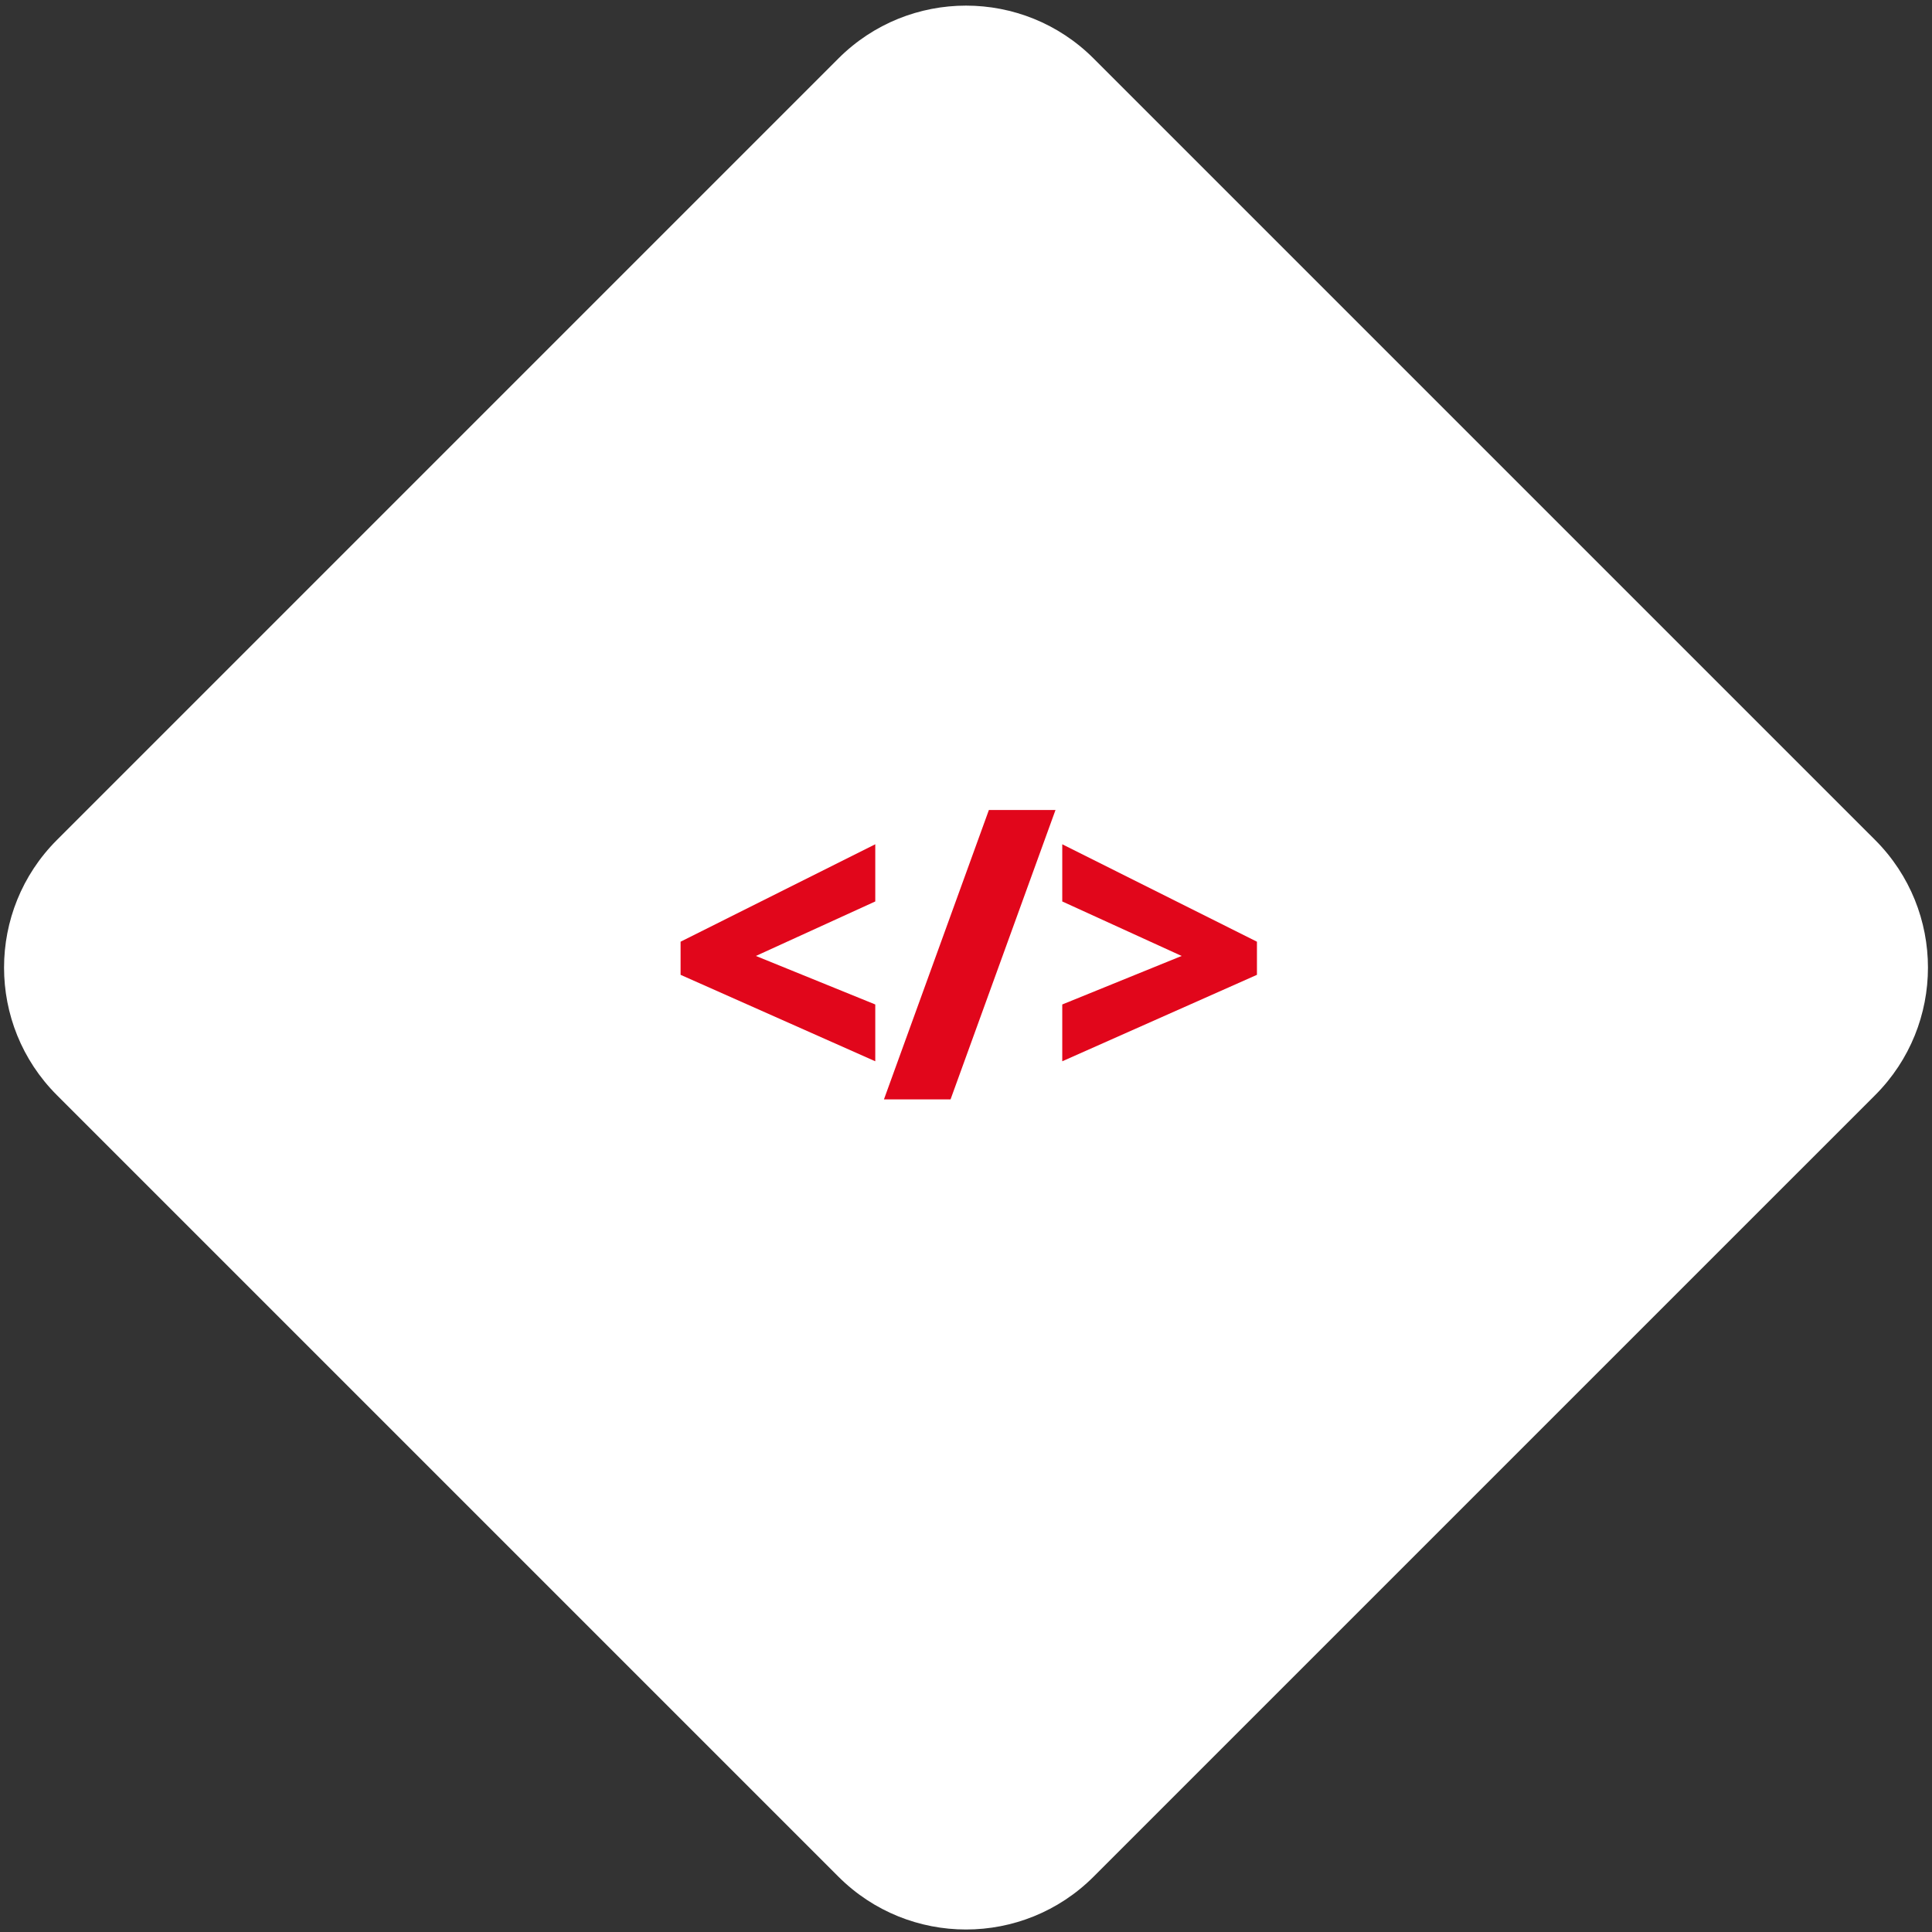 <?xml version="1.0" encoding="utf-8"?>
<!-- Generator: Adobe Illustrator 15.0.0, SVG Export Plug-In . SVG Version: 6.00 Build 0)  -->
<!DOCTYPE svg PUBLIC "-//W3C//DTD SVG 1.1//EN" "http://www.w3.org/Graphics/SVG/1.1/DTD/svg11.dtd">
<svg version="1.1" id="Ebene_1" xmlns:x="http://ns.adobe.com/Extensibility/1.0/" xmlns:i="http://ns.adobe.com/AdobeIllustrator/10.0/" xmlns:graph="http://ns.adobe.com/Graphs/1.0/"
	 xmlns="http://www.w3.org/2000/svg" xmlns:xlink="http://www.w3.org/1999/xlink" x="0px" y="0px" width="130px" height="130px"
	 viewBox="551.166 0 130 130" enable-background="new 551.166 0 130 130" xml:space="preserve">
<rect x="551.166" y="0" width="130" height="130" fill="#333333" stroke="none"/>
<path fill="#FFFFFF" d="M624.751,126.277c-4.739,4.74-12.428,4.74-17.17,0l-52.586-52.586c-4.742-4.74-4.742-12.428,0-17.17
	l52.586-52.587c4.742-4.741,12.431-4.741,17.17,0l52.588,52.587c4.74,4.742,4.74,12.43,0,17.17L624.751,126.277z"/>
<g>
	<path fill="#E1061B" d="M610.061,71.411l-13.1-5.817v-2.229l13.1-6.556v3.848l-8.033,3.667l8.033,3.265V71.411z"/>
	<path fill="#E1061B" d="M622.188,54.503l-7.062,19.474h-4.482l7.062-19.474H622.188z"/>
	<path fill="#E1061B" d="M622.643,67.589l8.033-3.265l-8.033-3.667v-3.848l13.1,6.556v2.229l-13.1,5.817V67.589z"/>
</g>
</svg>
